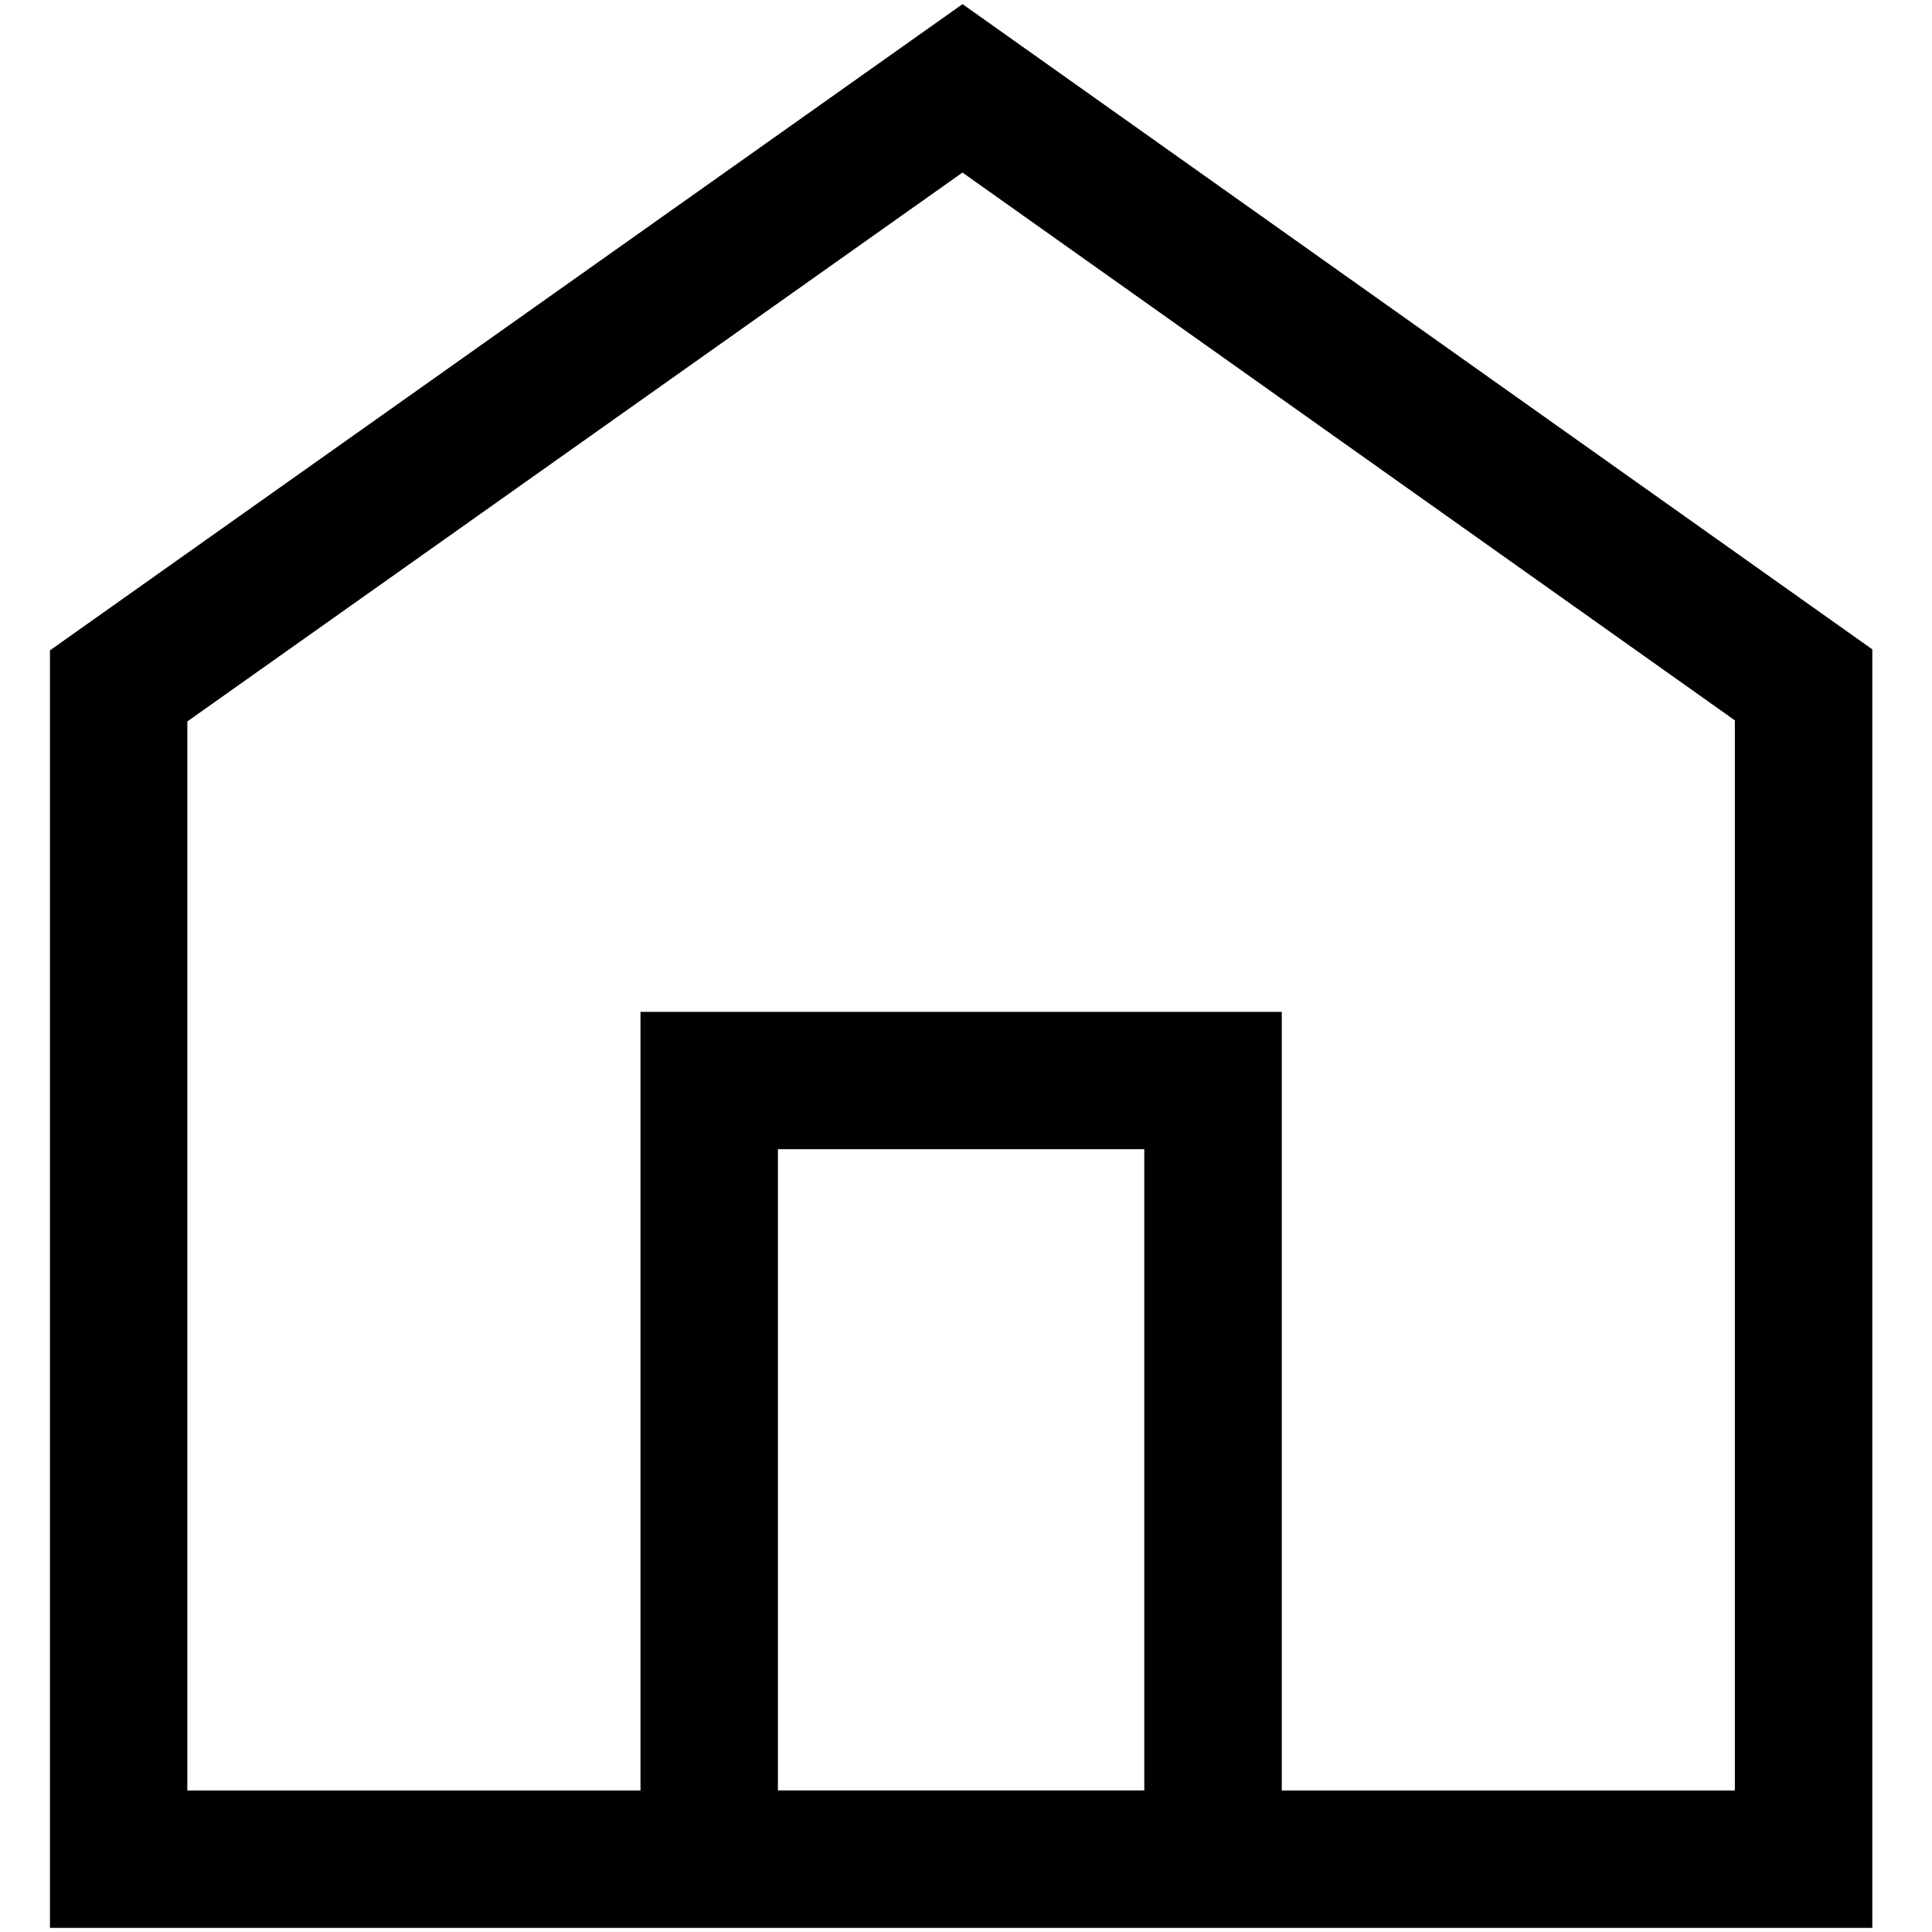 <?xml version="1.0" encoding="UTF-8"?>
<svg width="29px" height="29px" viewBox="0 0 29 29" version="1.1" xmlns="http://www.w3.org/2000/svg" xmlns:xlink="http://www.w3.org/1999/xlink">
    <!-- Generator: Sketch 61.1 (89650) - https://sketch.com -->
    <title>Icon / Service Copy 33</title>
    <desc>Created with Sketch.</desc>
    <g id="Symbols" stroke="none" stroke-width="1" fill="none" fill-rule="evenodd">
        <g id="Illustration/Navigation/Home" transform="translate(-15, -2)" fill="#000000">
            <g id="Group-4">
                <g id="Icon-/-Whole-Home-Comfort-/-Sm" transform="translate(13, 0)">
                    <path d="M16.448,2.062 L2.75,11.762 L2.75,30.938 L11.614,30.938 L21.24,30.938 L30.104,30.938 L30.104,11.747 L16.448,2.062 Z M4.812,12.829 L16.447,4.59 L28.041,12.813 L28.041,28.876 L21.24,28.876 L21.24,17.188 L11.614,17.188 L11.614,28.876 L4.812,28.876 L4.812,12.829 Z M13.677,28.875 L19.176,28.875 L19.176,19.25 L13.677,19.25 L13.677,28.875 Z" id="Fill-1"></path>
                </g>
            </g>
        </g>
    </g>
</svg>